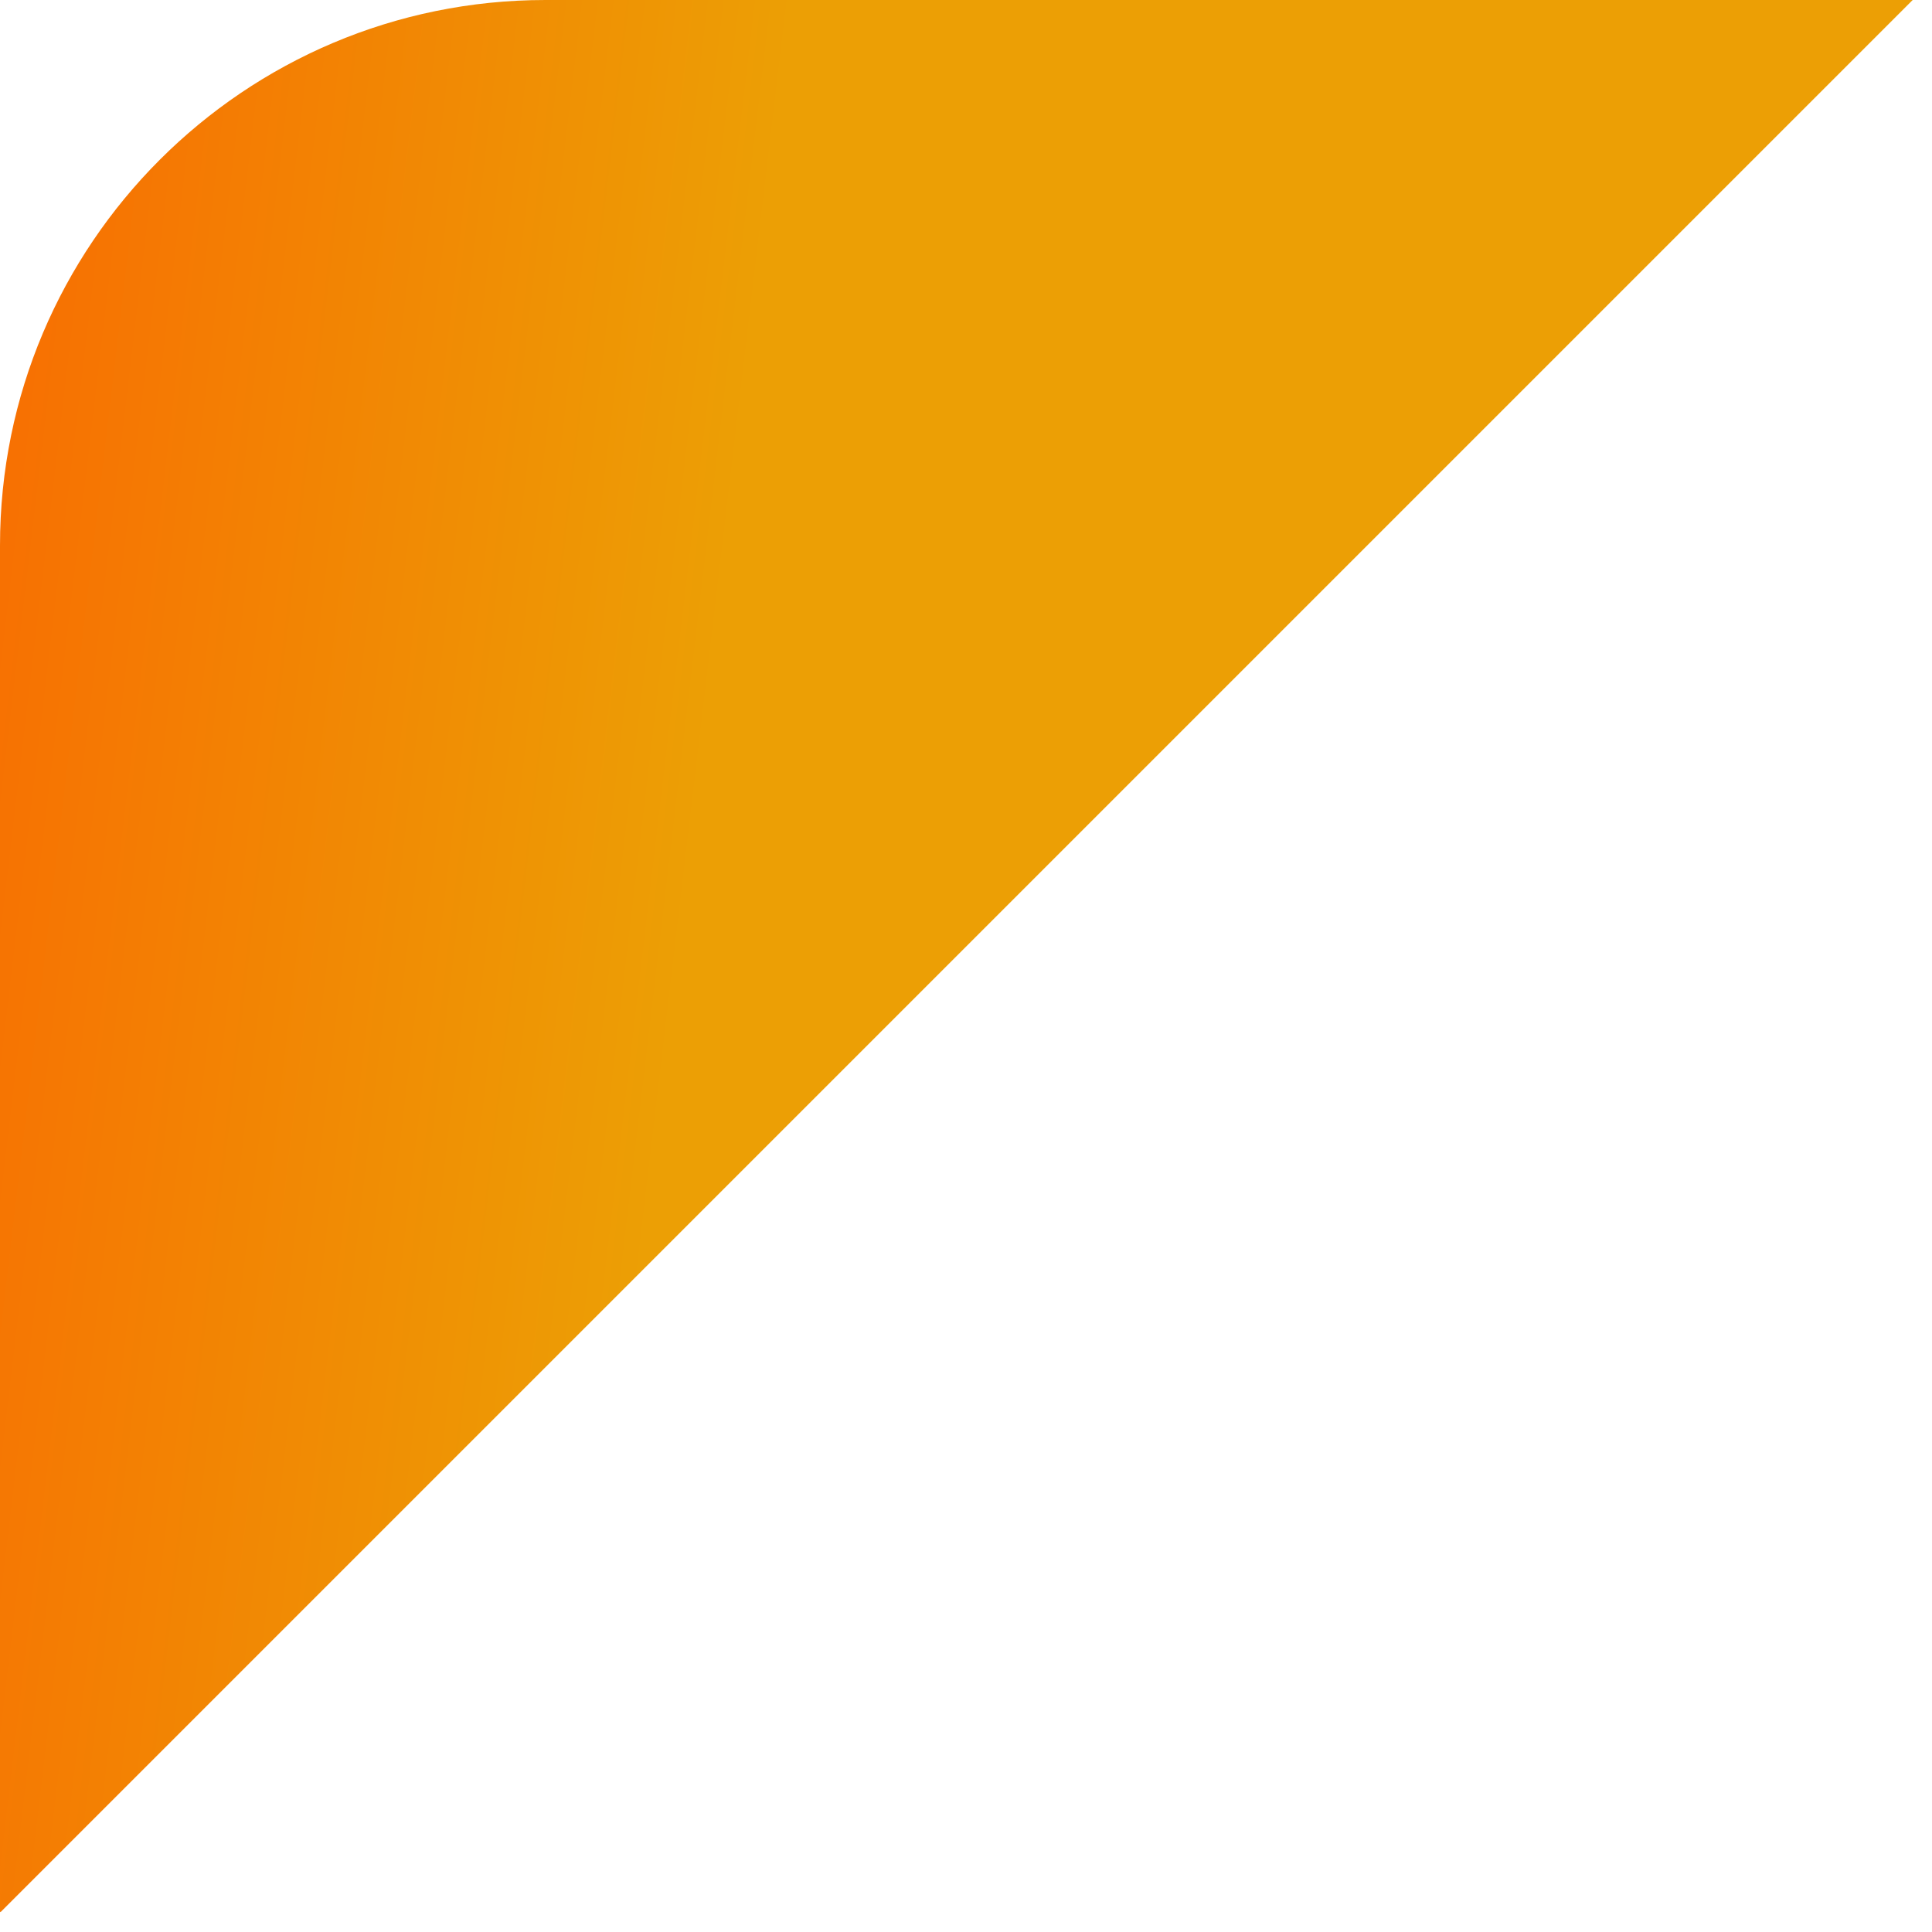 <?xml version="1.0" encoding="UTF-8"?> <svg xmlns="http://www.w3.org/2000/svg" width="85" height="85" viewBox="0 0 85 85" fill="none"> <g clip-path="url(#clip0_211_76)"> <path d="M-42.858 41.242L0.025 84.125L84.182 -0.032L41.299 -42.915L-42.858 41.242Z" fill="url(#paint0_linear_211_76)"></path> </g> <defs> <linearGradient id="paint0_linear_211_76" x1="21.577" y1="113.256" x2="-33.661" y2="106.733" gradientUnits="userSpaceOnUse"> <stop stop-color="#EC9F05"></stop> <stop offset="1" stop-color="#FF4E00"></stop> </linearGradient> <clipPath id="clip0_211_76"> <path d="M0 24C0 10.745 10.745 0 24 0H85V85H0V24Z" fill="white"></path> </clipPath> </defs> </svg> 